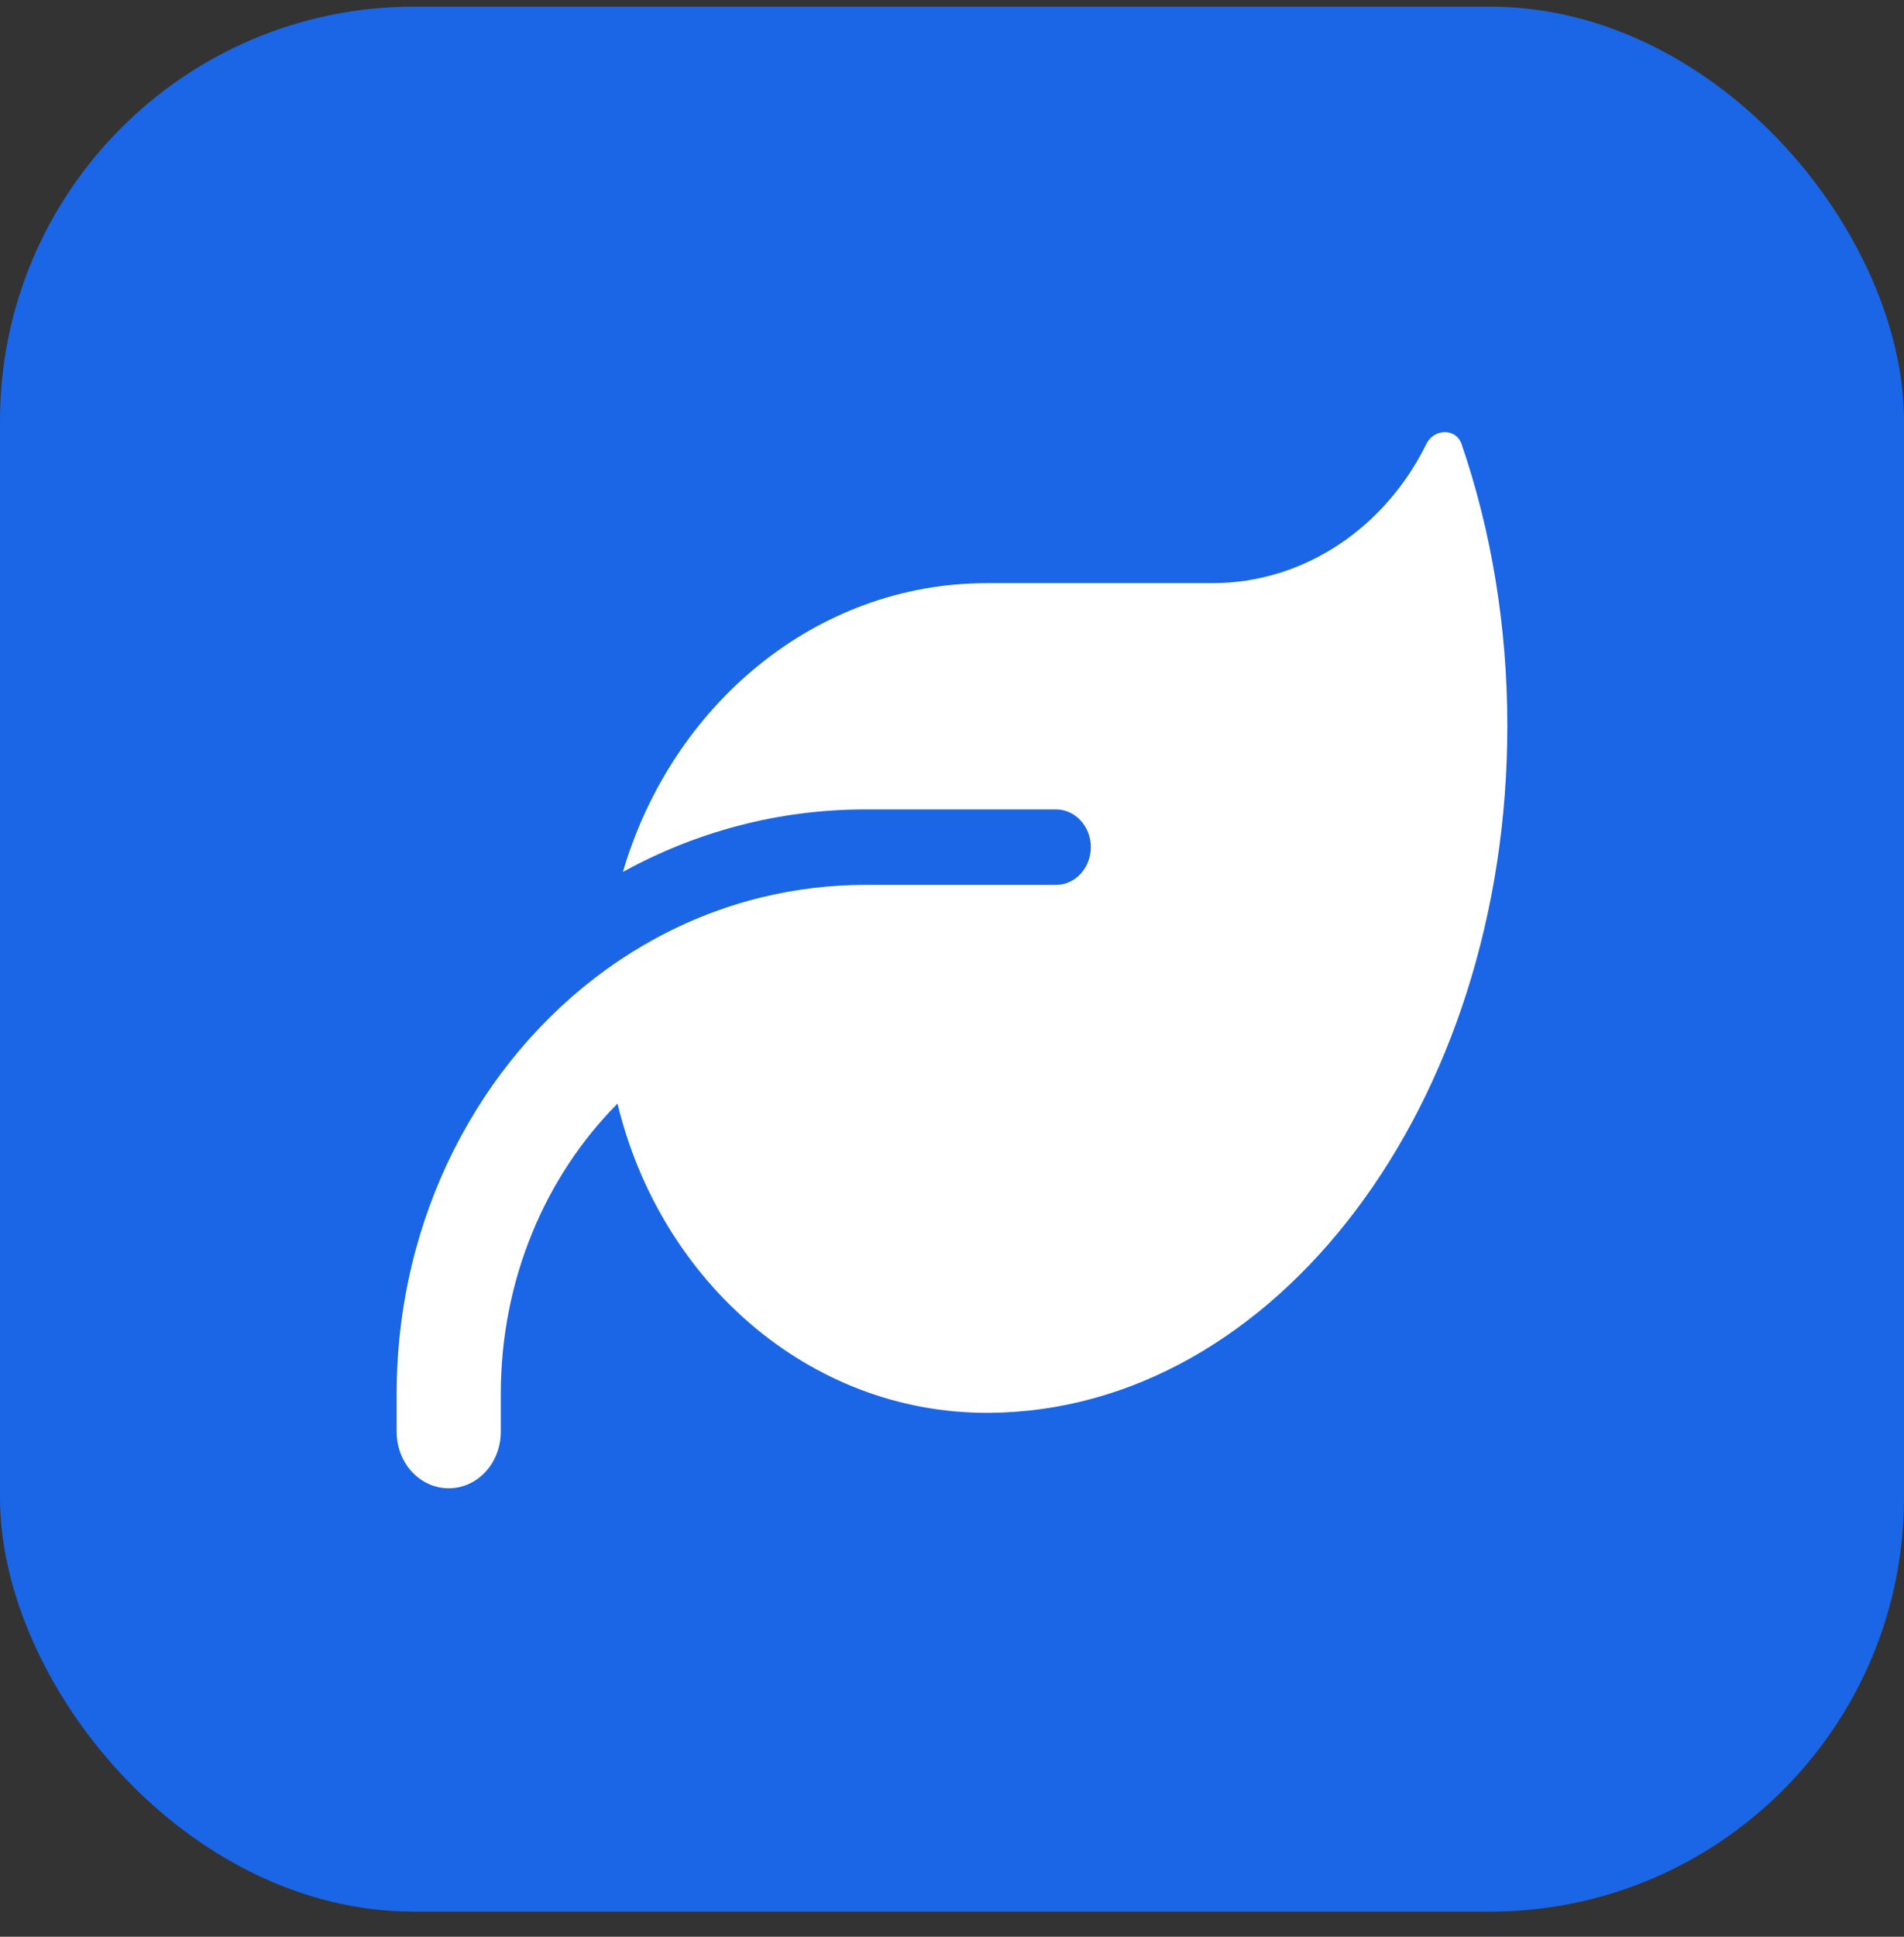 <svg xmlns="http://www.w3.org/2000/svg" width="60" height="61" viewBox="0 0 60 61" fill="none"><rect x="0" y="0" width="60" height="61" fill="#333333" stroke="none"/><rect y="0.209" width="60" height="60" rx="13.043" fill="#1A66E6"></rect><g clip-path="url(#clip0_2823_24501)"><path d="M31.094 18.367C25.721 18.367 21.175 22.191 19.63 27.462C21.927 26.2 24.518 25.494 27.266 25.494H33.281C33.883 25.494 34.375 26.029 34.375 26.682C34.375 27.335 33.883 27.87 33.281 27.87H32.188H27.266C26.131 27.87 25.03 28.011 23.964 28.271C22.193 28.709 20.553 29.488 19.083 30.55C15.118 33.423 12.5 38.33 12.5 43.906V45.093C12.5 46.081 13.231 46.875 14.141 46.875C15.05 46.875 15.781 46.081 15.781 45.093V43.906C15.781 40.29 17.196 37.038 19.459 34.759C20.812 40.364 25.509 44.499 31.094 44.499H31.162C40.192 44.447 47.5 34.782 47.5 22.866C47.5 19.703 46.987 16.697 46.058 13.987C45.88 13.475 45.19 13.497 44.95 13.98C43.665 16.593 41.122 18.367 38.203 18.367H31.094Z" fill="white"></path></g><defs><clipPath id="clip0_2823_24501"><rect width="35" height="33.333" fill="white" transform="translate(12.5 13.542)"></rect></clipPath></defs></svg>